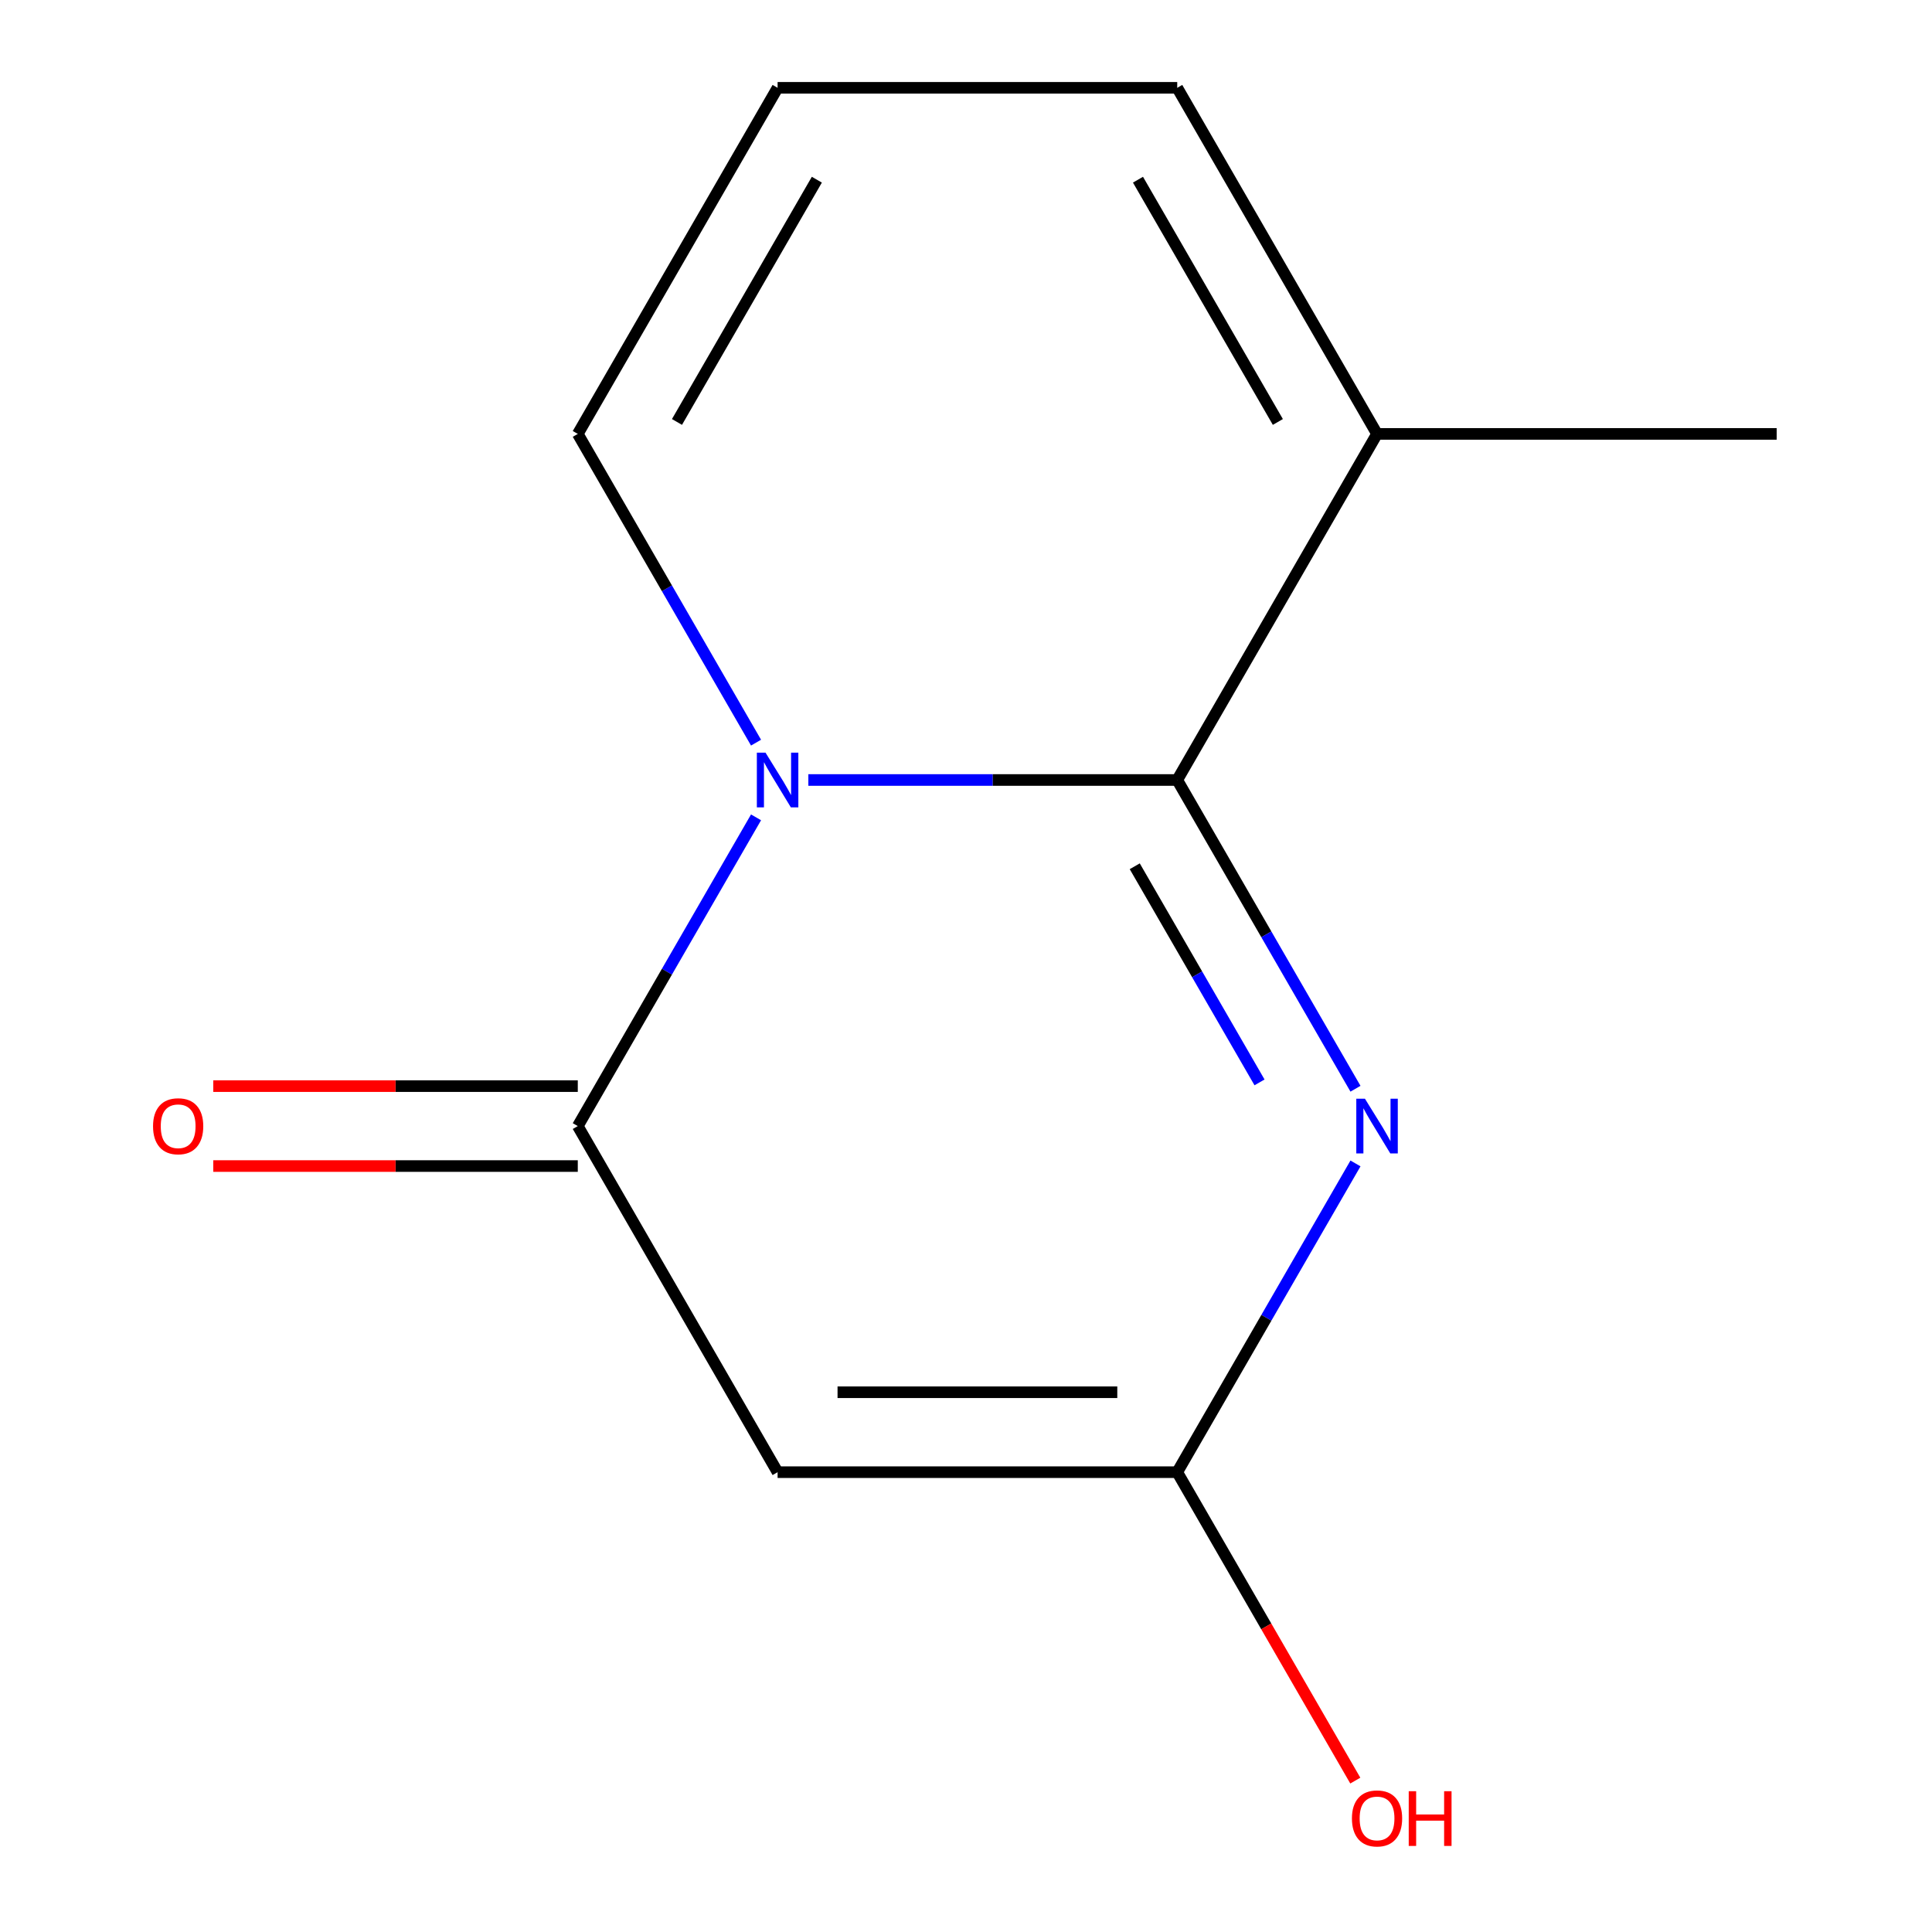 <?xml version='1.0' encoding='iso-8859-1'?>
<svg version='1.1' baseProfile='full'
              xmlns='http://www.w3.org/2000/svg'
                      xmlns:rdkit='http://www.rdkit.org/xml'
                      xmlns:xlink='http://www.w3.org/1999/xlink'
                  xml:space='preserve'
width='1000px' height='1000px' viewBox='0 0 1000 1000'>
<!-- END OF HEADER -->
<rect style='opacity:1.0;fill:#FFFFFF;stroke:none' width='1000' height='1000' x='0' y='0'> </rect>
<path class='bond-0' d='M 418.395,403.725 L 513.863,403.725' style='fill:none;fill-rule:evenodd;stroke:#0000FF;stroke-width:6px;stroke-linecap:butt;stroke-linejoin:miter;stroke-opacity:1' />
<path class='bond-0' d='M 513.863,403.725 L 609.332,403.725' style='fill:none;fill-rule:evenodd;stroke:#000000;stroke-width:6px;stroke-linecap:butt;stroke-linejoin:miter;stroke-opacity:1' />
<path class='bond-2' d='M 391.323,423.056 L 345.192,502.958' style='fill:none;fill-rule:evenodd;stroke:#0000FF;stroke-width:6px;stroke-linecap:butt;stroke-linejoin:miter;stroke-opacity:1' />
<path class='bond-2' d='M 345.192,502.958 L 299.06,582.86' style='fill:none;fill-rule:evenodd;stroke:#000000;stroke-width:6px;stroke-linecap:butt;stroke-linejoin:miter;stroke-opacity:1' />
<path class='bond-6' d='M 391.323,384.394 L 345.192,304.492' style='fill:none;fill-rule:evenodd;stroke:#0000FF;stroke-width:6px;stroke-linecap:butt;stroke-linejoin:miter;stroke-opacity:1' />
<path class='bond-6' d='M 345.192,304.492 L 299.06,224.59' style='fill:none;fill-rule:evenodd;stroke:#000000;stroke-width:6px;stroke-linecap:butt;stroke-linejoin:miter;stroke-opacity:1' />
<path class='bond-1' d='M 609.332,403.725 L 655.463,483.627' style='fill:none;fill-rule:evenodd;stroke:#000000;stroke-width:6px;stroke-linecap:butt;stroke-linejoin:miter;stroke-opacity:1' />
<path class='bond-1' d='M 655.463,483.627 L 701.594,563.529' style='fill:none;fill-rule:evenodd;stroke:#0000FF;stroke-width:6px;stroke-linecap:butt;stroke-linejoin:miter;stroke-opacity:1' />
<path class='bond-1' d='M 587.344,448.38 L 619.636,504.311' style='fill:none;fill-rule:evenodd;stroke:#000000;stroke-width:6px;stroke-linecap:butt;stroke-linejoin:miter;stroke-opacity:1' />
<path class='bond-1' d='M 619.636,504.311 L 651.928,560.243' style='fill:none;fill-rule:evenodd;stroke:#0000FF;stroke-width:6px;stroke-linecap:butt;stroke-linejoin:miter;stroke-opacity:1' />
<path class='bond-5' d='M 609.332,403.725 L 712.755,224.59' style='fill:none;fill-rule:evenodd;stroke:#000000;stroke-width:6px;stroke-linecap:butt;stroke-linejoin:miter;stroke-opacity:1' />
<path class='bond-13' d='M 701.594,602.191 L 655.463,682.093' style='fill:none;fill-rule:evenodd;stroke:#0000FF;stroke-width:6px;stroke-linecap:butt;stroke-linejoin:miter;stroke-opacity:1' />
<path class='bond-13' d='M 655.463,682.093 L 609.332,761.995' style='fill:none;fill-rule:evenodd;stroke:#000000;stroke-width:6px;stroke-linecap:butt;stroke-linejoin:miter;stroke-opacity:1' />
<path class='bond-3' d='M 299.06,582.86 L 402.484,761.995' style='fill:none;fill-rule:evenodd;stroke:#000000;stroke-width:6px;stroke-linecap:butt;stroke-linejoin:miter;stroke-opacity:1' />
<path class='bond-8' d='M 299.06,562.175 L 204.722,562.175' style='fill:none;fill-rule:evenodd;stroke:#000000;stroke-width:6px;stroke-linecap:butt;stroke-linejoin:miter;stroke-opacity:1' />
<path class='bond-8' d='M 204.722,562.175 L 110.384,562.175' style='fill:none;fill-rule:evenodd;stroke:#FF0000;stroke-width:6px;stroke-linecap:butt;stroke-linejoin:miter;stroke-opacity:1' />
<path class='bond-8' d='M 299.06,603.545 L 204.722,603.545' style='fill:none;fill-rule:evenodd;stroke:#000000;stroke-width:6px;stroke-linecap:butt;stroke-linejoin:miter;stroke-opacity:1' />
<path class='bond-8' d='M 204.722,603.545 L 110.384,603.545' style='fill:none;fill-rule:evenodd;stroke:#FF0000;stroke-width:6px;stroke-linecap:butt;stroke-linejoin:miter;stroke-opacity:1' />
<path class='bond-4' d='M 402.484,761.995 L 609.332,761.995' style='fill:none;fill-rule:evenodd;stroke:#000000;stroke-width:6px;stroke-linecap:butt;stroke-linejoin:miter;stroke-opacity:1' />
<path class='bond-4' d='M 433.511,720.626 L 578.304,720.626' style='fill:none;fill-rule:evenodd;stroke:#000000;stroke-width:6px;stroke-linecap:butt;stroke-linejoin:miter;stroke-opacity:1' />
<path class='bond-10' d='M 609.332,761.995 L 655.417,841.817' style='fill:none;fill-rule:evenodd;stroke:#000000;stroke-width:6px;stroke-linecap:butt;stroke-linejoin:miter;stroke-opacity:1' />
<path class='bond-10' d='M 655.417,841.817 L 701.502,921.639' style='fill:none;fill-rule:evenodd;stroke:#FF0000;stroke-width:6px;stroke-linecap:butt;stroke-linejoin:miter;stroke-opacity:1' />
<path class='bond-11' d='M 712.755,224.59 L 919.603,224.59' style='fill:none;fill-rule:evenodd;stroke:#000000;stroke-width:6px;stroke-linecap:butt;stroke-linejoin:miter;stroke-opacity:1' />
<path class='bond-12' d='M 712.755,224.59 L 609.332,45.455' style='fill:none;fill-rule:evenodd;stroke:#000000;stroke-width:6px;stroke-linecap:butt;stroke-linejoin:miter;stroke-opacity:1' />
<path class='bond-12' d='M 661.415,218.404 L 589.018,93.01' style='fill:none;fill-rule:evenodd;stroke:#000000;stroke-width:6px;stroke-linecap:butt;stroke-linejoin:miter;stroke-opacity:1' />
<path class='bond-7' d='M 299.06,224.59 L 402.484,45.455' style='fill:none;fill-rule:evenodd;stroke:#000000;stroke-width:6px;stroke-linecap:butt;stroke-linejoin:miter;stroke-opacity:1' />
<path class='bond-7' d='M 350.401,218.404 L 422.798,93.01' style='fill:none;fill-rule:evenodd;stroke:#000000;stroke-width:6px;stroke-linecap:butt;stroke-linejoin:miter;stroke-opacity:1' />
<path class='bond-9' d='M 402.484,45.455 L 609.332,45.455' style='fill:none;fill-rule:evenodd;stroke:#000000;stroke-width:6px;stroke-linecap:butt;stroke-linejoin:miter;stroke-opacity:1' />
<path  class='atom-0' d='M 396.224 389.565
L 405.504 404.565
Q 406.424 406.045, 407.904 408.725
Q 409.384 411.405, 409.464 411.565
L 409.464 389.565
L 413.224 389.565
L 413.224 417.885
L 409.344 417.885
L 399.384 401.485
Q 398.224 399.565, 396.984 397.365
Q 395.784 395.165, 395.424 394.485
L 395.424 417.885
L 391.744 417.885
L 391.744 389.565
L 396.224 389.565
' fill='#0000FF'/>
<path  class='atom-2' d='M 706.495 568.7
L 715.775 583.7
Q 716.695 585.18, 718.175 587.86
Q 719.655 590.54, 719.735 590.7
L 719.735 568.7
L 723.495 568.7
L 723.495 597.02
L 719.615 597.02
L 709.655 580.62
Q 708.495 578.7, 707.255 576.5
Q 706.055 574.3, 705.695 573.62
L 705.695 597.02
L 702.015 597.02
L 702.015 568.7
L 706.495 568.7
' fill='#0000FF'/>
<path  class='atom-9' d='M 79.213 582.94
Q 79.213 576.14, 82.573 572.34
Q 85.933 568.54, 92.213 568.54
Q 98.493 568.54, 101.853 572.34
Q 105.213 576.14, 105.213 582.94
Q 105.213 589.82, 101.813 593.74
Q 98.413 597.62, 92.213 597.62
Q 85.973 597.62, 82.573 593.74
Q 79.213 589.86, 79.213 582.94
M 92.213 594.42
Q 96.533 594.42, 98.853 591.54
Q 101.213 588.62, 101.213 582.94
Q 101.213 577.38, 98.853 574.58
Q 96.533 571.74, 92.213 571.74
Q 87.893 571.74, 85.533 574.54
Q 83.213 577.34, 83.213 582.94
Q 83.213 588.66, 85.533 591.54
Q 87.893 594.42, 92.213 594.42
' fill='#FF0000'/>
<path  class='atom-11' d='M 699.755 941.21
Q 699.755 934.41, 703.115 930.61
Q 706.475 926.81, 712.755 926.81
Q 719.035 926.81, 722.395 930.61
Q 725.755 934.41, 725.755 941.21
Q 725.755 948.09, 722.355 952.01
Q 718.955 955.89, 712.755 955.89
Q 706.515 955.89, 703.115 952.01
Q 699.755 948.13, 699.755 941.21
M 712.755 952.69
Q 717.075 952.69, 719.395 949.81
Q 721.755 946.89, 721.755 941.21
Q 721.755 935.65, 719.395 932.85
Q 717.075 930.01, 712.755 930.01
Q 708.435 930.01, 706.075 932.81
Q 703.755 935.61, 703.755 941.21
Q 703.755 946.93, 706.075 949.81
Q 708.435 952.69, 712.755 952.69
' fill='#FF0000'/>
<path  class='atom-11' d='M 729.155 927.13
L 732.995 927.13
L 732.995 939.17
L 747.475 939.17
L 747.475 927.13
L 751.315 927.13
L 751.315 955.45
L 747.475 955.45
L 747.475 942.37
L 732.995 942.37
L 732.995 955.45
L 729.155 955.45
L 729.155 927.13
' fill='#FF0000'/>
</svg>
